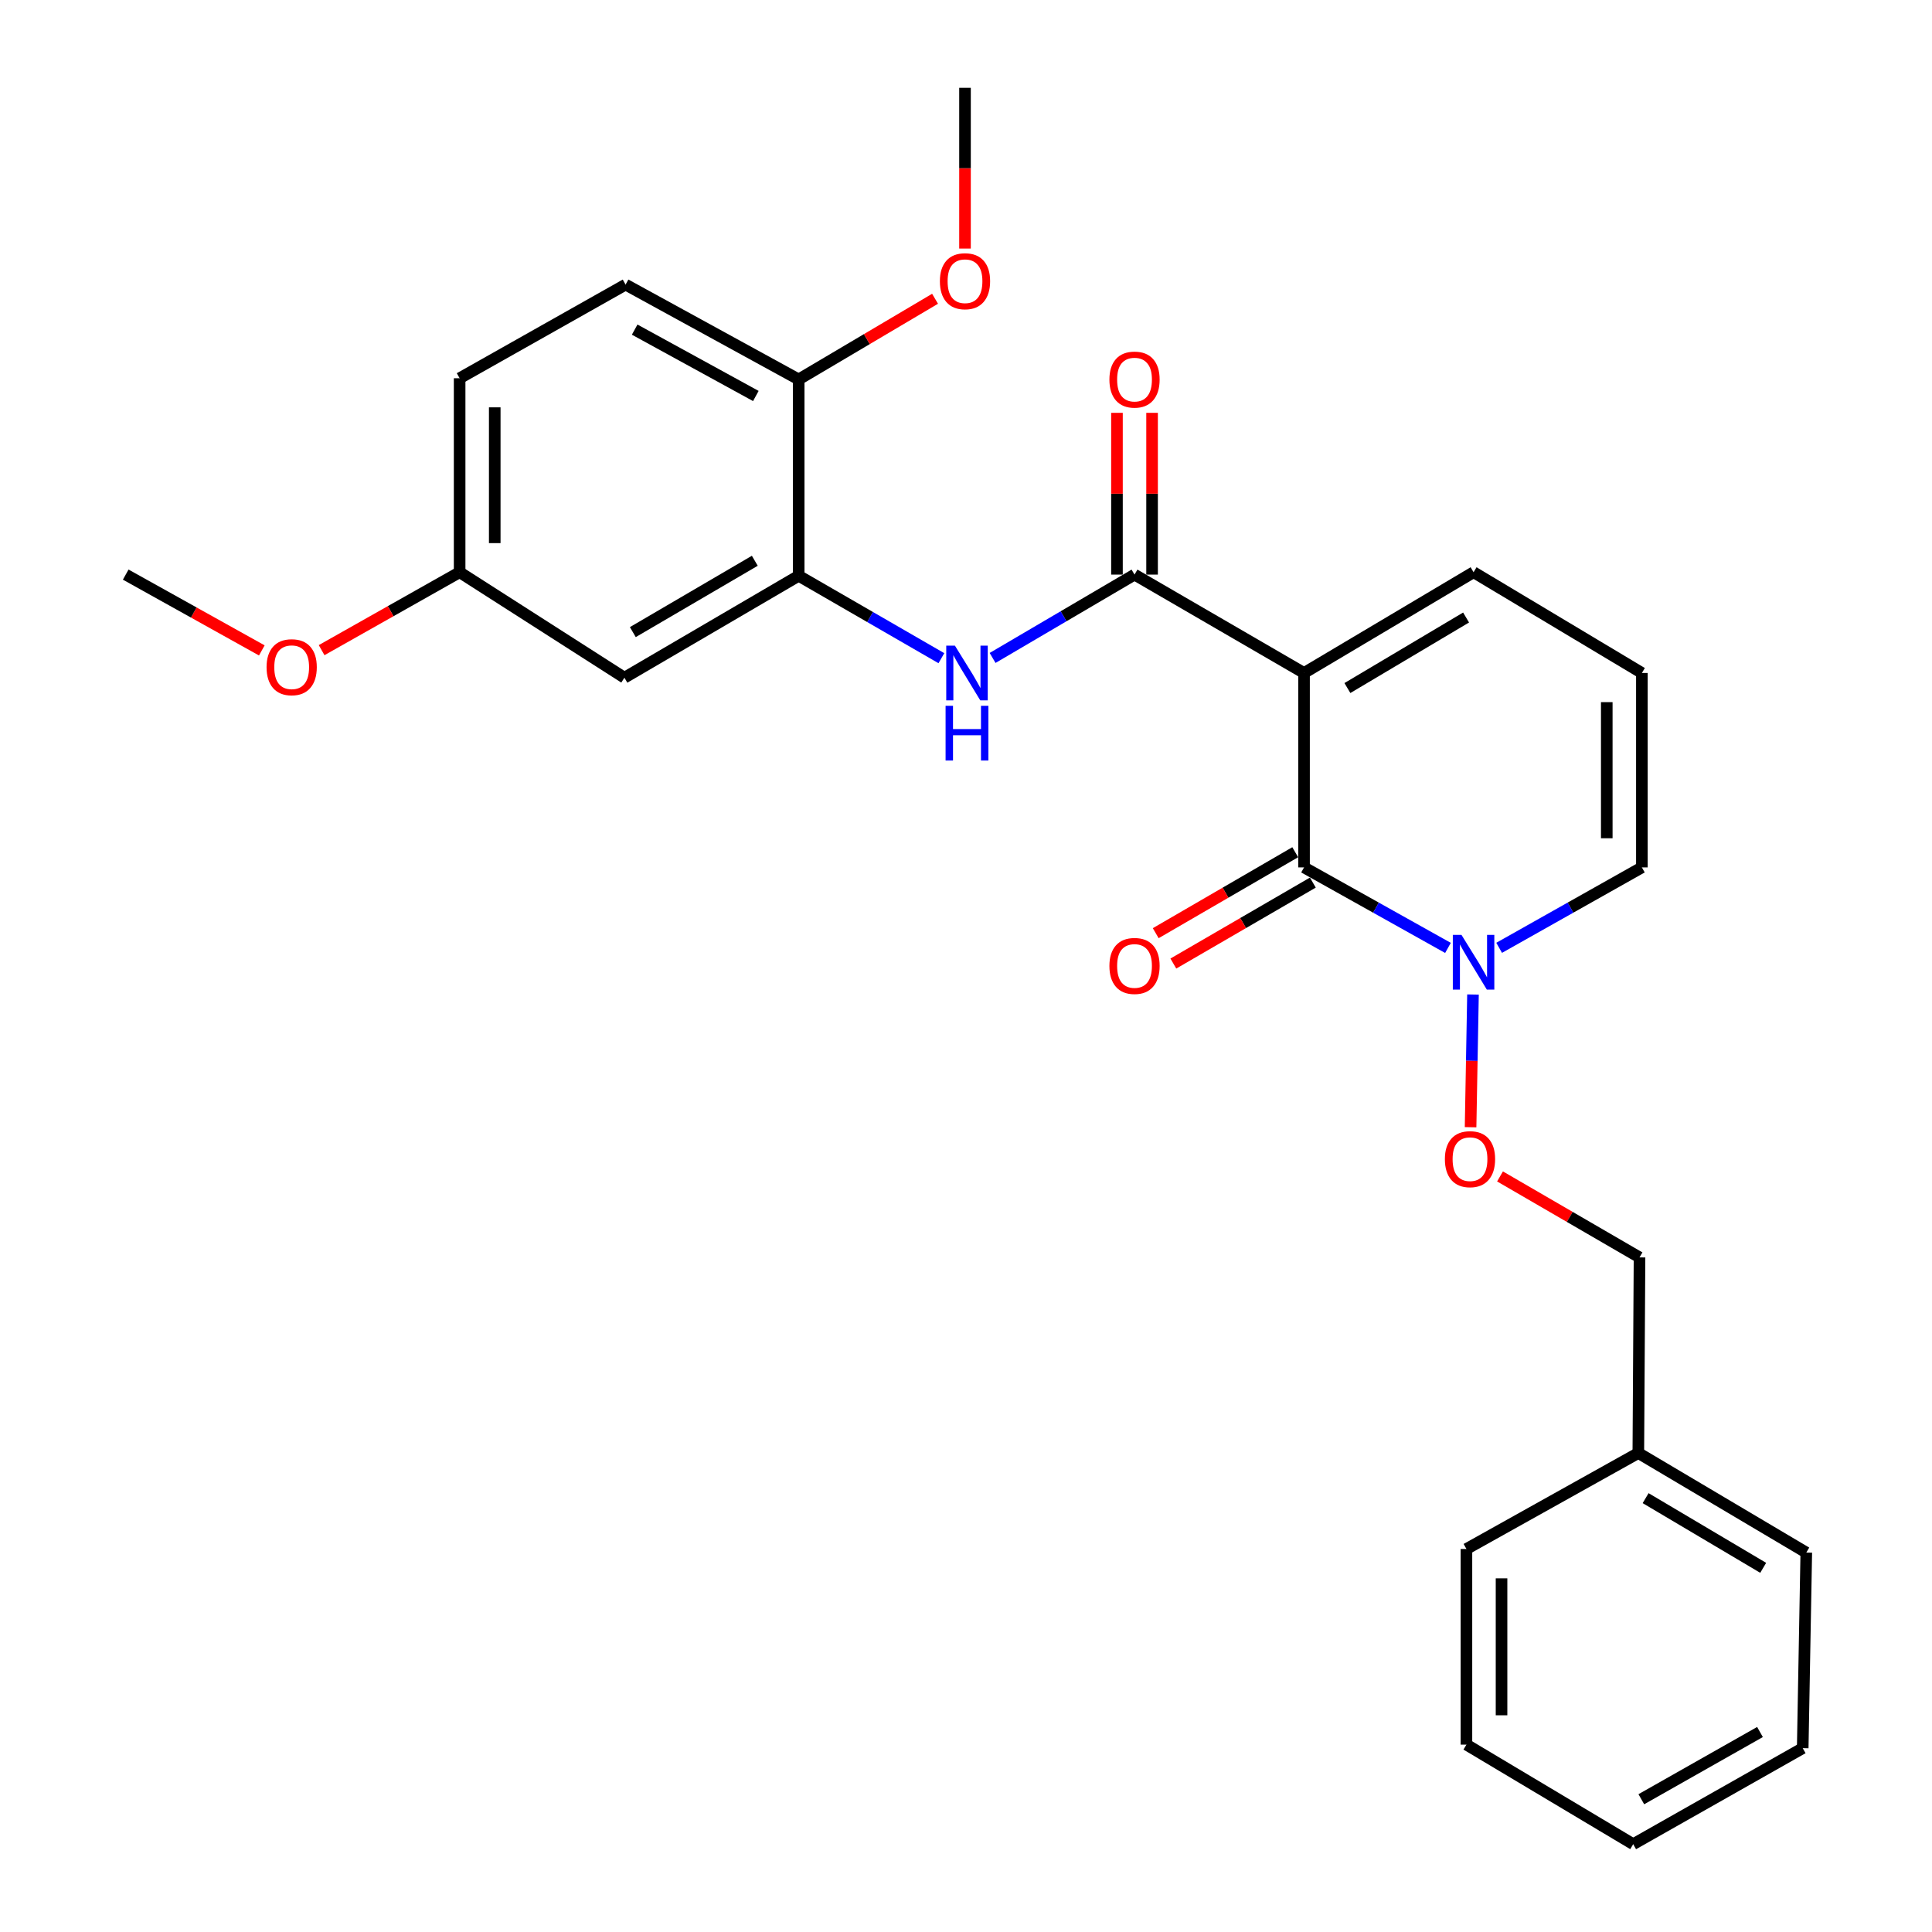 <?xml version='1.0' encoding='iso-8859-1'?>
<svg version='1.1' baseProfile='full'
              xmlns='http://www.w3.org/2000/svg'
                      xmlns:rdkit='http://www.rdkit.org/xml'
                      xmlns:xlink='http://www.w3.org/1999/xlink'
                  xml:space='preserve'
width='1000px' height='1000px' viewBox='0 0 1000 1000'>
<!-- END OF HEADER -->
<rect style='opacity:1.0;fill:#FFFFFF;stroke:none' width='1000' height='1000' x='0' y='0'> </rect>
<path class='bond-0' d='M 674.967,348.333 L 674.967,448.967' style='fill:none;fill-rule:evenodd;stroke:#000000;stroke-width:6px;stroke-linecap:butt;stroke-linejoin:miter;stroke-opacity:1' />
<path class='bond-1' d='M 674.967,348.333 L 587.226,297.411' style='fill:none;fill-rule:evenodd;stroke:#000000;stroke-width:6px;stroke-linecap:butt;stroke-linejoin:miter;stroke-opacity:1' />
<path class='bond-5' d='M 674.967,348.333 L 762.718,296.179' style='fill:none;fill-rule:evenodd;stroke:#000000;stroke-width:6px;stroke-linecap:butt;stroke-linejoin:miter;stroke-opacity:1' />
<path class='bond-5' d='M 697.414,356.132 L 758.84,319.624' style='fill:none;fill-rule:evenodd;stroke:#000000;stroke-width:6px;stroke-linecap:butt;stroke-linejoin:miter;stroke-opacity:1' />
<path class='bond-2' d='M 674.967,448.967 L 712.216,469.802' style='fill:none;fill-rule:evenodd;stroke:#000000;stroke-width:6px;stroke-linecap:butt;stroke-linejoin:miter;stroke-opacity:1' />
<path class='bond-2' d='M 712.216,469.802 L 749.465,490.638' style='fill:none;fill-rule:evenodd;stroke:#0000FF;stroke-width:6px;stroke-linecap:butt;stroke-linejoin:miter;stroke-opacity:1' />
<path class='bond-9' d='M 670.406,441.108 L 634.304,462.061' style='fill:none;fill-rule:evenodd;stroke:#000000;stroke-width:6px;stroke-linecap:butt;stroke-linejoin:miter;stroke-opacity:1' />
<path class='bond-9' d='M 634.304,462.061 L 598.202,483.014' style='fill:none;fill-rule:evenodd;stroke:#FF0000;stroke-width:6px;stroke-linecap:butt;stroke-linejoin:miter;stroke-opacity:1' />
<path class='bond-9' d='M 679.528,456.825 L 643.426,477.778' style='fill:none;fill-rule:evenodd;stroke:#000000;stroke-width:6px;stroke-linecap:butt;stroke-linejoin:miter;stroke-opacity:1' />
<path class='bond-9' d='M 643.426,477.778 L 607.323,498.731' style='fill:none;fill-rule:evenodd;stroke:#FF0000;stroke-width:6px;stroke-linecap:butt;stroke-linejoin:miter;stroke-opacity:1' />
<path class='bond-3' d='M 587.226,297.411 L 550.498,318.98' style='fill:none;fill-rule:evenodd;stroke:#000000;stroke-width:6px;stroke-linecap:butt;stroke-linejoin:miter;stroke-opacity:1' />
<path class='bond-3' d='M 550.498,318.98 L 513.769,340.55' style='fill:none;fill-rule:evenodd;stroke:#0000FF;stroke-width:6px;stroke-linecap:butt;stroke-linejoin:miter;stroke-opacity:1' />
<path class='bond-11' d='M 596.312,297.411 L 596.312,255.545' style='fill:none;fill-rule:evenodd;stroke:#000000;stroke-width:6px;stroke-linecap:butt;stroke-linejoin:miter;stroke-opacity:1' />
<path class='bond-11' d='M 596.312,255.545 L 596.312,213.68' style='fill:none;fill-rule:evenodd;stroke:#FF0000;stroke-width:6px;stroke-linecap:butt;stroke-linejoin:miter;stroke-opacity:1' />
<path class='bond-11' d='M 578.14,297.411 L 578.14,255.545' style='fill:none;fill-rule:evenodd;stroke:#000000;stroke-width:6px;stroke-linecap:butt;stroke-linejoin:miter;stroke-opacity:1' />
<path class='bond-11' d='M 578.14,255.545 L 578.14,213.68' style='fill:none;fill-rule:evenodd;stroke:#FF0000;stroke-width:6px;stroke-linecap:butt;stroke-linejoin:miter;stroke-opacity:1' />
<path class='bond-7' d='M 762.415,514.758 L 761.792,549.103' style='fill:none;fill-rule:evenodd;stroke:#0000FF;stroke-width:6px;stroke-linecap:butt;stroke-linejoin:miter;stroke-opacity:1' />
<path class='bond-7' d='M 761.792,549.103 L 761.169,583.447' style='fill:none;fill-rule:evenodd;stroke:#FF0000;stroke-width:6px;stroke-linecap:butt;stroke-linejoin:miter;stroke-opacity:1' />
<path class='bond-27' d='M 775.958,490.592 L 812.896,469.779' style='fill:none;fill-rule:evenodd;stroke:#0000FF;stroke-width:6px;stroke-linecap:butt;stroke-linejoin:miter;stroke-opacity:1' />
<path class='bond-27' d='M 812.896,469.779 L 849.834,448.967' style='fill:none;fill-rule:evenodd;stroke:#000000;stroke-width:6px;stroke-linecap:butt;stroke-linejoin:miter;stroke-opacity:1' />
<path class='bond-4' d='M 487.26,340.68 L 450.325,319.353' style='fill:none;fill-rule:evenodd;stroke:#0000FF;stroke-width:6px;stroke-linecap:butt;stroke-linejoin:miter;stroke-opacity:1' />
<path class='bond-4' d='M 450.325,319.353 L 413.39,298.027' style='fill:none;fill-rule:evenodd;stroke:#000000;stroke-width:6px;stroke-linecap:butt;stroke-linejoin:miter;stroke-opacity:1' />
<path class='bond-6' d='M 413.39,298.027 L 323.195,350.777' style='fill:none;fill-rule:evenodd;stroke:#000000;stroke-width:6px;stroke-linecap:butt;stroke-linejoin:miter;stroke-opacity:1' />
<path class='bond-6' d='M 390.686,290.253 L 327.55,327.178' style='fill:none;fill-rule:evenodd;stroke:#000000;stroke-width:6px;stroke-linecap:butt;stroke-linejoin:miter;stroke-opacity:1' />
<path class='bond-12' d='M 413.39,298.027 L 413.39,196.394' style='fill:none;fill-rule:evenodd;stroke:#000000;stroke-width:6px;stroke-linecap:butt;stroke-linejoin:miter;stroke-opacity:1' />
<path class='bond-10' d='M 762.718,296.179 L 849.834,348.333' style='fill:none;fill-rule:evenodd;stroke:#000000;stroke-width:6px;stroke-linecap:butt;stroke-linejoin:miter;stroke-opacity:1' />
<path class='bond-14' d='M 323.195,350.777 L 237.907,296.179' style='fill:none;fill-rule:evenodd;stroke:#000000;stroke-width:6px;stroke-linecap:butt;stroke-linejoin:miter;stroke-opacity:1' />
<path class='bond-15' d='M 776.407,608.915 L 812.51,629.872' style='fill:none;fill-rule:evenodd;stroke:#FF0000;stroke-width:6px;stroke-linecap:butt;stroke-linejoin:miter;stroke-opacity:1' />
<path class='bond-15' d='M 812.51,629.872 L 848.612,650.829' style='fill:none;fill-rule:evenodd;stroke:#000000;stroke-width:6px;stroke-linecap:butt;stroke-linejoin:miter;stroke-opacity:1' />
<path class='bond-8' d='M 849.834,448.967 L 849.834,348.333' style='fill:none;fill-rule:evenodd;stroke:#000000;stroke-width:6px;stroke-linecap:butt;stroke-linejoin:miter;stroke-opacity:1' />
<path class='bond-8' d='M 831.661,433.872 L 831.661,363.428' style='fill:none;fill-rule:evenodd;stroke:#000000;stroke-width:6px;stroke-linecap:butt;stroke-linejoin:miter;stroke-opacity:1' />
<path class='bond-13' d='M 413.39,196.394 L 323.801,147.309' style='fill:none;fill-rule:evenodd;stroke:#000000;stroke-width:6px;stroke-linecap:butt;stroke-linejoin:miter;stroke-opacity:1' />
<path class='bond-13' d='M 391.22,204.968 L 328.508,170.609' style='fill:none;fill-rule:evenodd;stroke:#000000;stroke-width:6px;stroke-linecap:butt;stroke-linejoin:miter;stroke-opacity:1' />
<path class='bond-17' d='M 413.39,196.394 L 448.687,175.517' style='fill:none;fill-rule:evenodd;stroke:#000000;stroke-width:6px;stroke-linecap:butt;stroke-linejoin:miter;stroke-opacity:1' />
<path class='bond-17' d='M 448.687,175.517 L 483.984,154.64' style='fill:none;fill-rule:evenodd;stroke:#FF0000;stroke-width:6px;stroke-linecap:butt;stroke-linejoin:miter;stroke-opacity:1' />
<path class='bond-16' d='M 323.801,147.309 L 237.907,195.778' style='fill:none;fill-rule:evenodd;stroke:#000000;stroke-width:6px;stroke-linecap:butt;stroke-linejoin:miter;stroke-opacity:1' />
<path class='bond-19' d='M 237.907,296.179 L 202.189,316.347' style='fill:none;fill-rule:evenodd;stroke:#000000;stroke-width:6px;stroke-linecap:butt;stroke-linejoin:miter;stroke-opacity:1' />
<path class='bond-19' d='M 202.189,316.347 L 166.47,336.515' style='fill:none;fill-rule:evenodd;stroke:#FF0000;stroke-width:6px;stroke-linecap:butt;stroke-linejoin:miter;stroke-opacity:1' />
<path class='bond-28' d='M 237.907,296.179 L 237.907,195.778' style='fill:none;fill-rule:evenodd;stroke:#000000;stroke-width:6px;stroke-linecap:butt;stroke-linejoin:miter;stroke-opacity:1' />
<path class='bond-28' d='M 256.08,281.119 L 256.08,210.839' style='fill:none;fill-rule:evenodd;stroke:#000000;stroke-width:6px;stroke-linecap:butt;stroke-linejoin:miter;stroke-opacity:1' />
<path class='bond-18' d='M 848.612,650.829 L 847.996,752.078' style='fill:none;fill-rule:evenodd;stroke:#000000;stroke-width:6px;stroke-linecap:butt;stroke-linejoin:miter;stroke-opacity:1' />
<path class='bond-20' d='M 499.485,128.651 L 499.485,87.053' style='fill:none;fill-rule:evenodd;stroke:#FF0000;stroke-width:6px;stroke-linecap:butt;stroke-linejoin:miter;stroke-opacity:1' />
<path class='bond-20' d='M 499.485,87.053 L 499.485,45.455' style='fill:none;fill-rule:evenodd;stroke:#000000;stroke-width:6px;stroke-linecap:butt;stroke-linejoin:miter;stroke-opacity:1' />
<path class='bond-21' d='M 847.996,752.078 L 934.93,803.606' style='fill:none;fill-rule:evenodd;stroke:#000000;stroke-width:6px;stroke-linecap:butt;stroke-linejoin:miter;stroke-opacity:1' />
<path class='bond-21' d='M 851.77,775.439 L 912.624,811.509' style='fill:none;fill-rule:evenodd;stroke:#000000;stroke-width:6px;stroke-linecap:butt;stroke-linejoin:miter;stroke-opacity:1' />
<path class='bond-22' d='M 847.996,752.078 L 759.023,801.758' style='fill:none;fill-rule:evenodd;stroke:#000000;stroke-width:6px;stroke-linecap:butt;stroke-linejoin:miter;stroke-opacity:1' />
<path class='bond-23' d='M 135.516,336.653 L 100.293,317.032' style='fill:none;fill-rule:evenodd;stroke:#FF0000;stroke-width:6px;stroke-linecap:butt;stroke-linejoin:miter;stroke-opacity:1' />
<path class='bond-23' d='M 100.293,317.032 L 65.07,297.411' style='fill:none;fill-rule:evenodd;stroke:#000000;stroke-width:6px;stroke-linecap:butt;stroke-linejoin:miter;stroke-opacity:1' />
<path class='bond-25' d='M 934.93,803.606 L 933.082,904.845' style='fill:none;fill-rule:evenodd;stroke:#000000;stroke-width:6px;stroke-linecap:butt;stroke-linejoin:miter;stroke-opacity:1' />
<path class='bond-24' d='M 759.023,801.758 L 759.023,903.017' style='fill:none;fill-rule:evenodd;stroke:#000000;stroke-width:6px;stroke-linecap:butt;stroke-linejoin:miter;stroke-opacity:1' />
<path class='bond-24' d='M 777.196,816.947 L 777.196,887.829' style='fill:none;fill-rule:evenodd;stroke:#000000;stroke-width:6px;stroke-linecap:butt;stroke-linejoin:miter;stroke-opacity:1' />
<path class='bond-26' d='M 759.023,903.017 L 845.341,954.545' style='fill:none;fill-rule:evenodd;stroke:#000000;stroke-width:6px;stroke-linecap:butt;stroke-linejoin:miter;stroke-opacity:1' />
<path class='bond-29' d='M 933.082,904.845 L 845.341,954.545' style='fill:none;fill-rule:evenodd;stroke:#000000;stroke-width:6px;stroke-linecap:butt;stroke-linejoin:miter;stroke-opacity:1' />
<path class='bond-29' d='M 910.965,896.488 L 849.546,931.279' style='fill:none;fill-rule:evenodd;stroke:#000000;stroke-width:6px;stroke-linecap:butt;stroke-linejoin:miter;stroke-opacity:1' />
<path  class='atom-3' d='M 756.458 483.892
L 765.738 498.892
Q 766.658 500.372, 768.138 503.052
Q 769.618 505.732, 769.698 505.892
L 769.698 483.892
L 773.458 483.892
L 773.458 512.212
L 769.578 512.212
L 759.618 495.812
Q 758.458 493.892, 757.218 491.692
Q 756.018 489.492, 755.658 488.812
L 755.658 512.212
L 751.978 512.212
L 751.978 483.892
L 756.458 483.892
' fill='#0000FF'/>
<path  class='atom-4' d='M 494.255 334.173
L 503.535 349.173
Q 504.455 350.653, 505.935 353.333
Q 507.415 356.013, 507.495 356.173
L 507.495 334.173
L 511.255 334.173
L 511.255 362.493
L 507.375 362.493
L 497.415 346.093
Q 496.255 344.173, 495.015 341.973
Q 493.815 339.773, 493.455 339.093
L 493.455 362.493
L 489.775 362.493
L 489.775 334.173
L 494.255 334.173
' fill='#0000FF'/>
<path  class='atom-4' d='M 489.435 365.325
L 493.275 365.325
L 493.275 377.365
L 507.755 377.365
L 507.755 365.325
L 511.595 365.325
L 511.595 393.645
L 507.755 393.645
L 507.755 380.565
L 493.275 380.565
L 493.275 393.645
L 489.435 393.645
L 489.435 365.325
' fill='#0000FF'/>
<path  class='atom-8' d='M 747.871 599.976
Q 747.871 593.176, 751.231 589.376
Q 754.591 585.576, 760.871 585.576
Q 767.151 585.576, 770.511 589.376
Q 773.871 593.176, 773.871 599.976
Q 773.871 606.856, 770.471 610.776
Q 767.071 614.656, 760.871 614.656
Q 754.631 614.656, 751.231 610.776
Q 747.871 606.896, 747.871 599.976
M 760.871 611.456
Q 765.191 611.456, 767.511 608.576
Q 769.871 605.656, 769.871 599.976
Q 769.871 594.416, 767.511 591.616
Q 765.191 588.776, 760.871 588.776
Q 756.551 588.776, 754.191 591.576
Q 751.871 594.376, 751.871 599.976
Q 751.871 605.696, 754.191 608.576
Q 756.551 611.456, 760.871 611.456
' fill='#FF0000'/>
<path  class='atom-10' d='M 574.226 499.969
Q 574.226 493.169, 577.586 489.369
Q 580.946 485.569, 587.226 485.569
Q 593.506 485.569, 596.866 489.369
Q 600.226 493.169, 600.226 499.969
Q 600.226 506.849, 596.826 510.769
Q 593.426 514.649, 587.226 514.649
Q 580.986 514.649, 577.586 510.769
Q 574.226 506.889, 574.226 499.969
M 587.226 511.449
Q 591.546 511.449, 593.866 508.569
Q 596.226 505.649, 596.226 499.969
Q 596.226 494.409, 593.866 491.609
Q 591.546 488.769, 587.226 488.769
Q 582.906 488.769, 580.546 491.569
Q 578.226 494.369, 578.226 499.969
Q 578.226 505.689, 580.546 508.569
Q 582.906 511.449, 587.226 511.449
' fill='#FF0000'/>
<path  class='atom-12' d='M 574.226 196.474
Q 574.226 189.674, 577.586 185.874
Q 580.946 182.074, 587.226 182.074
Q 593.506 182.074, 596.866 185.874
Q 600.226 189.674, 600.226 196.474
Q 600.226 203.354, 596.826 207.274
Q 593.426 211.154, 587.226 211.154
Q 580.986 211.154, 577.586 207.274
Q 574.226 203.394, 574.226 196.474
M 587.226 207.954
Q 591.546 207.954, 593.866 205.074
Q 596.226 202.154, 596.226 196.474
Q 596.226 190.914, 593.866 188.114
Q 591.546 185.274, 587.226 185.274
Q 582.906 185.274, 580.546 188.074
Q 578.226 190.874, 578.226 196.474
Q 578.226 202.194, 580.546 205.074
Q 582.906 207.954, 587.226 207.954
' fill='#FF0000'/>
<path  class='atom-18' d='M 486.485 145.552
Q 486.485 138.752, 489.845 134.952
Q 493.205 131.152, 499.485 131.152
Q 505.765 131.152, 509.125 134.952
Q 512.485 138.752, 512.485 145.552
Q 512.485 152.432, 509.085 156.352
Q 505.685 160.232, 499.485 160.232
Q 493.245 160.232, 489.845 156.352
Q 486.485 152.472, 486.485 145.552
M 499.485 157.032
Q 503.805 157.032, 506.125 154.152
Q 508.485 151.232, 508.485 145.552
Q 508.485 139.992, 506.125 137.192
Q 503.805 134.352, 499.485 134.352
Q 495.165 134.352, 492.805 137.152
Q 490.485 139.952, 490.485 145.552
Q 490.485 151.272, 492.805 154.152
Q 495.165 157.032, 499.485 157.032
' fill='#FF0000'/>
<path  class='atom-20' d='M 137.974 345.344
Q 137.974 338.544, 141.334 334.744
Q 144.694 330.944, 150.974 330.944
Q 157.254 330.944, 160.614 334.744
Q 163.974 338.544, 163.974 345.344
Q 163.974 352.224, 160.574 356.144
Q 157.174 360.024, 150.974 360.024
Q 144.734 360.024, 141.334 356.144
Q 137.974 352.264, 137.974 345.344
M 150.974 356.824
Q 155.294 356.824, 157.614 353.944
Q 159.974 351.024, 159.974 345.344
Q 159.974 339.784, 157.614 336.984
Q 155.294 334.144, 150.974 334.144
Q 146.654 334.144, 144.294 336.944
Q 141.974 339.744, 141.974 345.344
Q 141.974 351.064, 144.294 353.944
Q 146.654 356.824, 150.974 356.824
' fill='#FF0000'/>
</svg>
